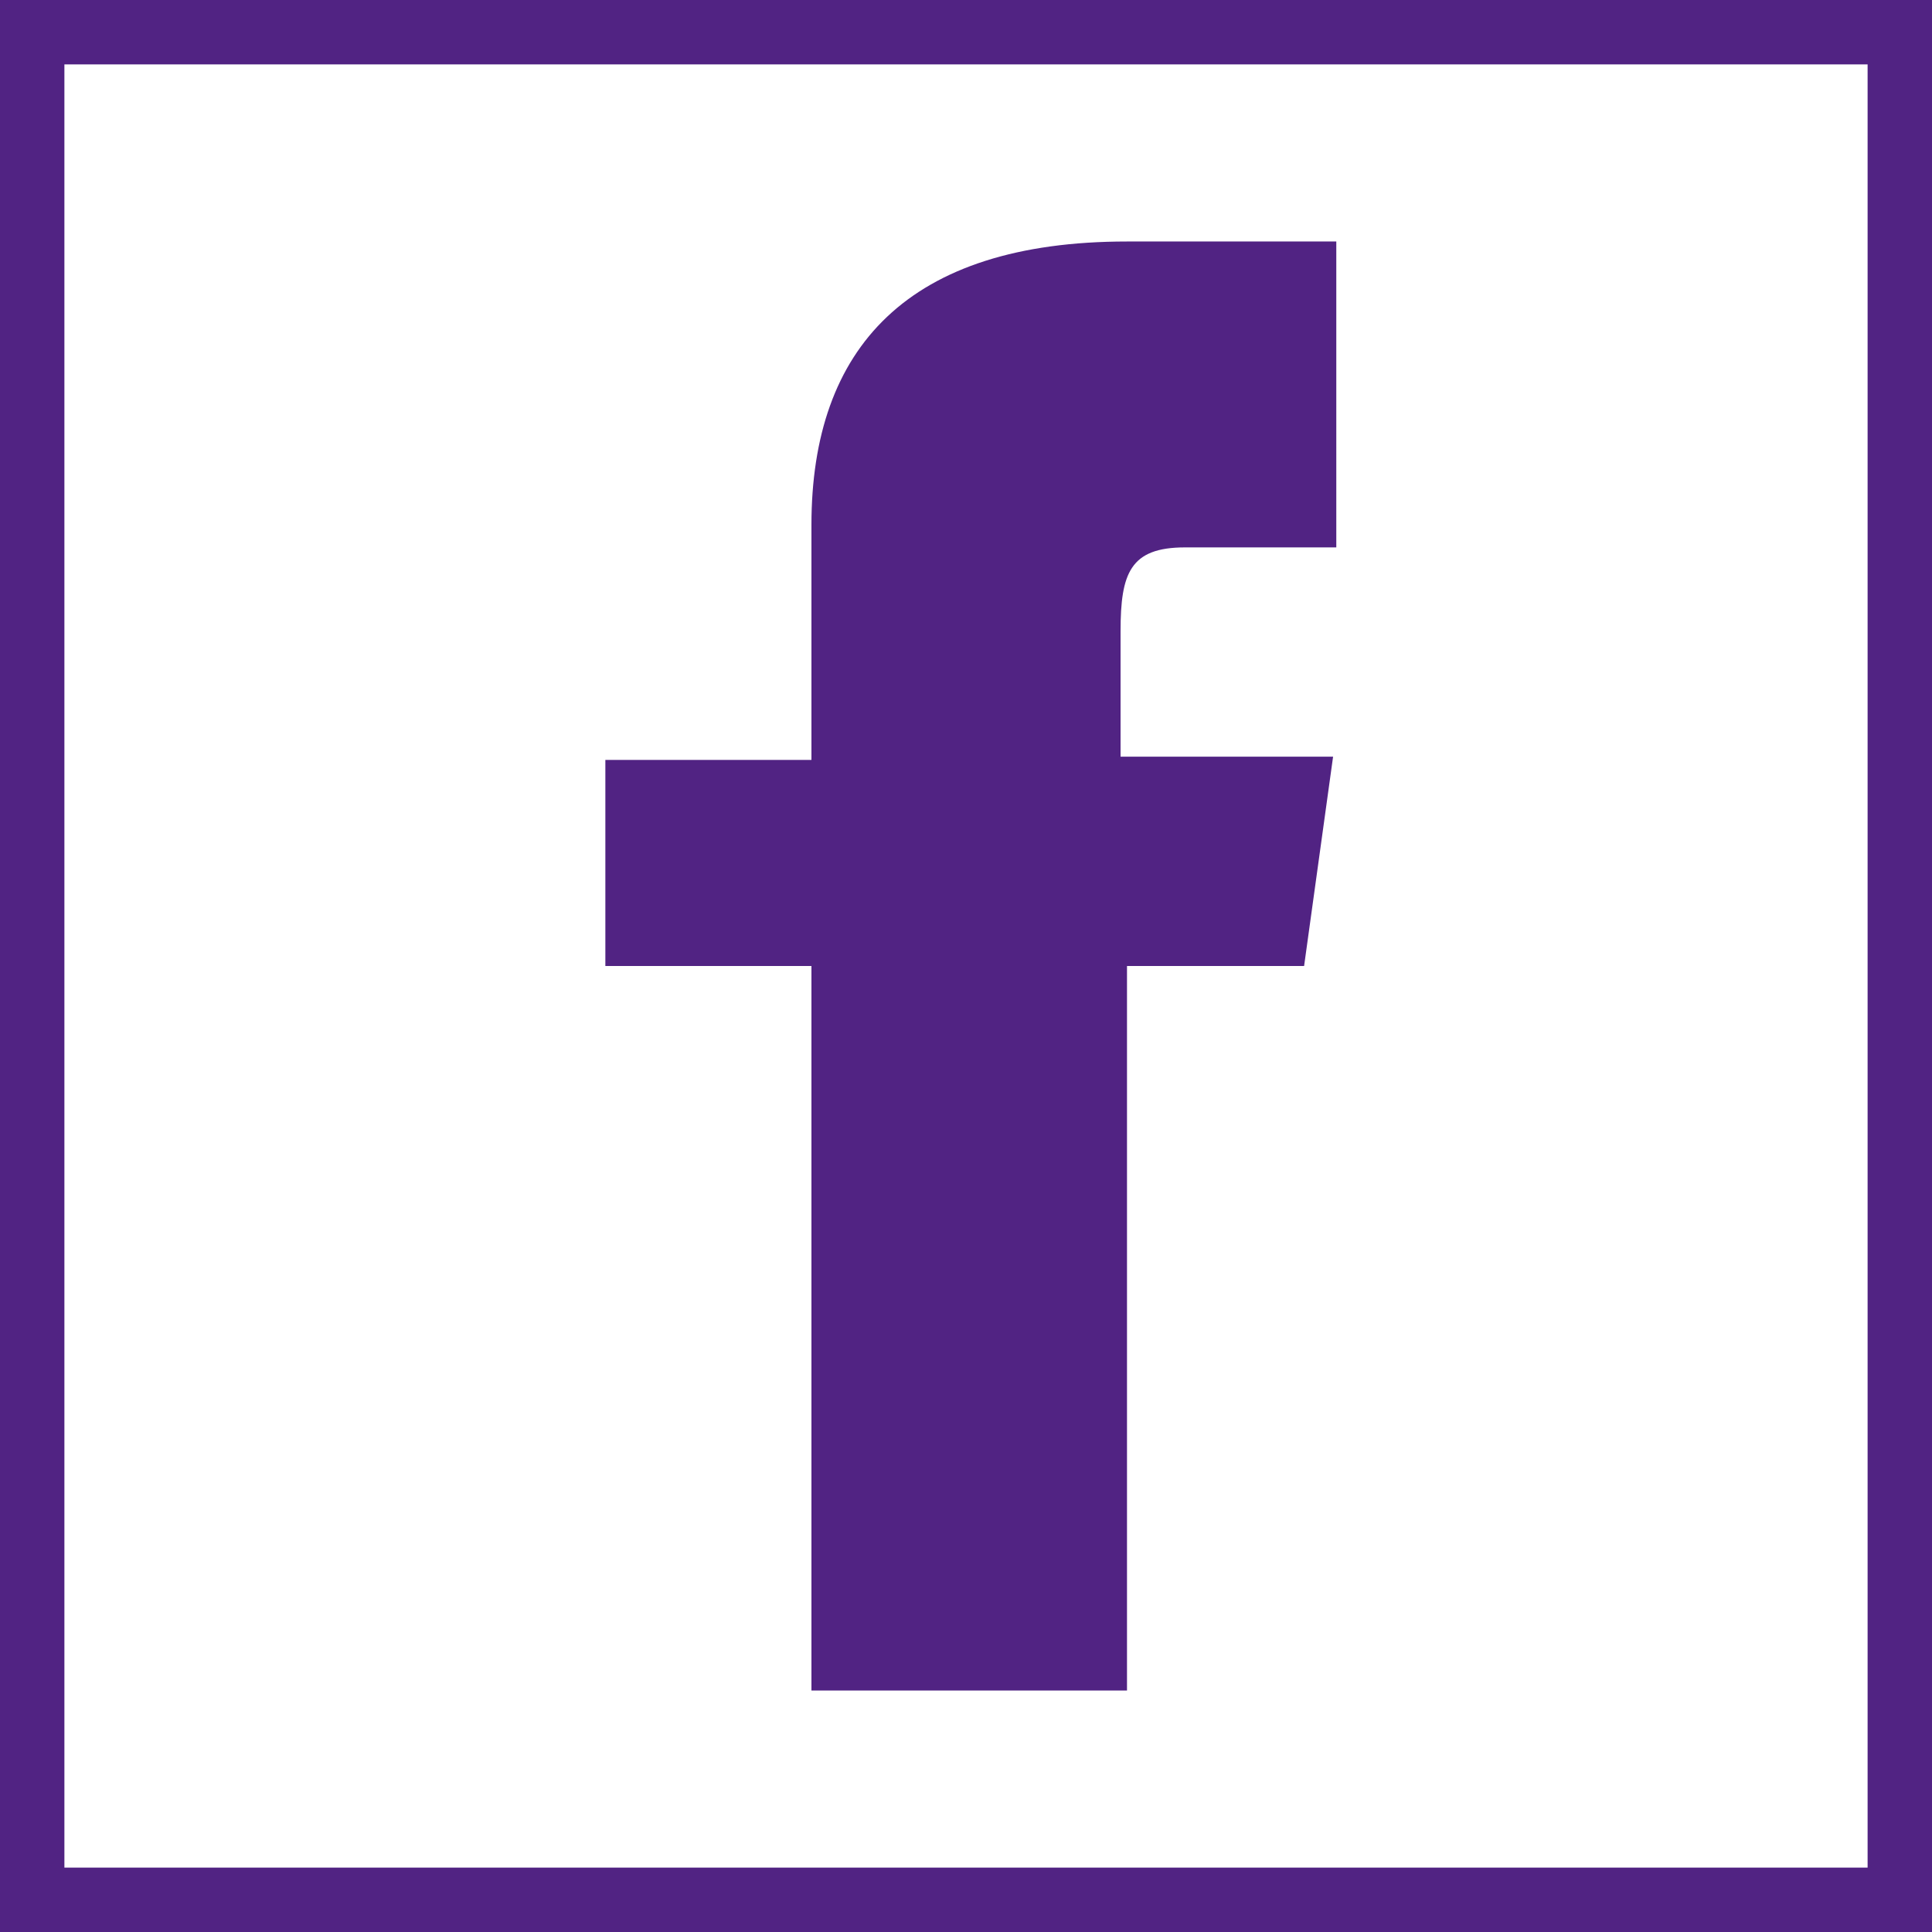 <?xml version="1.0" encoding="utf-8"?>
<!-- Generator: Adobe Illustrator 22.1.0, SVG Export Plug-In . SVG Version: 6.00 Build 0)  -->
<svg xmlns="http://www.w3.org/2000/svg" xmlns:xlink="http://www.w3.org/1999/xlink" version="1.1" id="Layer_1" x="0px" y="0px" viewBox="0 0 60 60" style="enable-background:new 0 0 60 60;" xml:space="preserve" width="60" height="60">
<style type="text/css">
	.st0{fill:#512383;}
</style>
<g>
	<path class="st0" d="M58,2v56H2V2H58 M60,0H0v60h60V0L60,0z"/>
</g>
<g>
	<path class="st0" d="M41,17h-4.2c-1.7,0-2,0.8-2,2.6v3.9h6.6L40.5,30h-5.5v22.5h-9.8V30h-6.4v-6.4h6.4v-7.3c0-5.5,3-8.8,9.8-8.8   h6.5V17L41,17L41,17z"/>
</g>
</svg>
